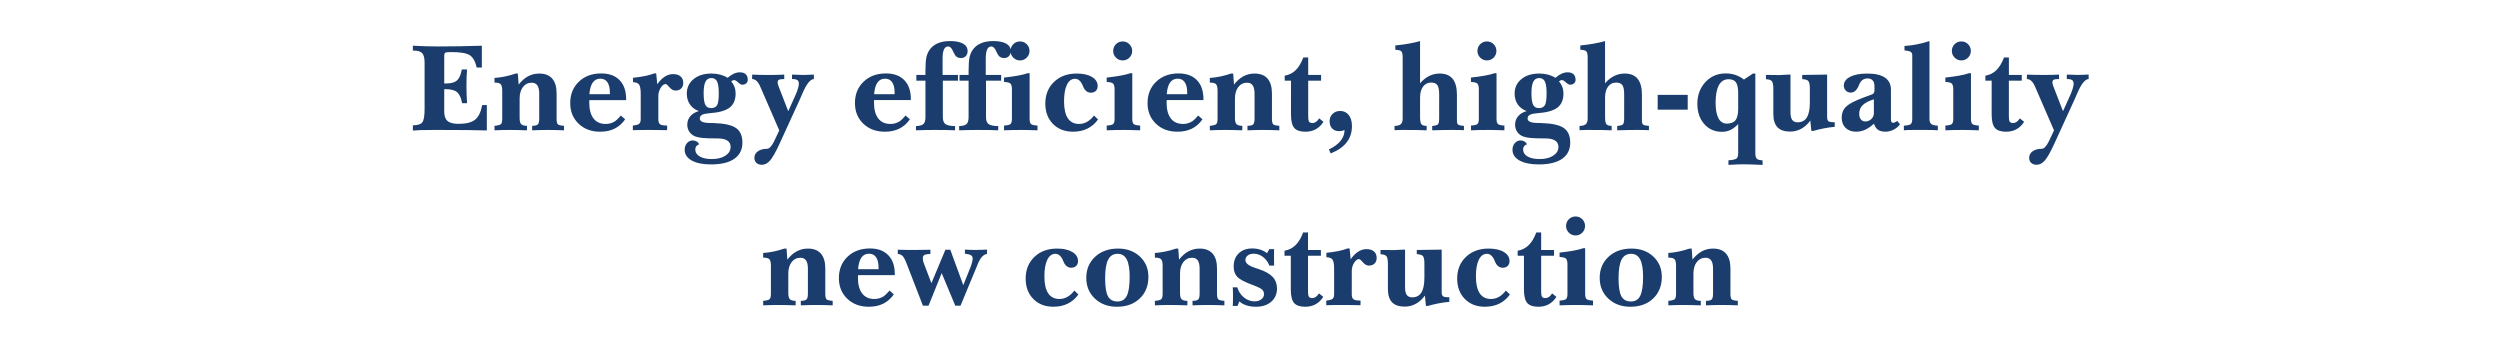 <svg width="230.105" height="32" viewBox="0 0 230.105 32" xmlns="http://www.w3.org/2000/svg"><path d="M38.002 12.016v-.483q.646 0 .862-.267.216-.267.216-1.239V5.77q0-.629-.216-.87-.216-.242-.773-.242h-.09v-.45q.607.034 1.194.051.587.017 1.166.017.876 0 1.885-.017 1.008-.017 2.104-.05v2.01h-.472q-.191-.836-.63-1.131-.438-.295-1.718-.295-.45 0-.545.059-.096.059-.096.3V7.68h.197q.668 0 .977-.275.31-.275.444-1.011h.483q-.028.32-.042.682-.014.363-.014.823 0 .4.014.795.014.396.042.806h-.455q-.13-.724-.455-1.008-.326-.284-1.045-.284h-.146v2.062q0 .601.303.865.304.264 1.006.264 1.05 0 1.528-.382t.657-1.348h.427v2.337q-.893-.023-1.814-.034-.922-.011-2.393-.011h-.68q-.804 0-1.2.014-.396.014-.721.042zm7.516-.022l-.005-.41q.455-.045.584-.152.129-.107.129-.506V8.36q0-.46-.14-.61-.14-.148-.573-.148v-.427q.483-.034.969-.135t.986-.27h.196l.073 1.017q.393-.511.865-.764t1.028-.253q.792 0 1.197.464.404.463.404 1.368v2.325q0 .416.124.52.124.104.556.132v.416q-.399-.017-.772-.026-.374-.008-.722-.008-.303 0-.663.008-.36.009-.775.026v-.416q.393 0 .522-.126.13-.127.13-.526V8.601q0-.495-.172-.742-.171-.247-.514-.247-.506 0-.812.399-.306.399-.306 1.061v1.793q0 .42.143.564.144.143.537.155l-.006.41q-.511-.017-.907-.026-.396-.008-.688-.008-.326 0-.672.008-.345.009-.716.026zm8.73-3.326h1.888v-.135q0-.629-.225-.96-.225-.332-.652-.332-.449 0-.699.351-.25.351-.312 1.076zm2.899 1.966l.393.349q-.399.573-.969.856-.57.284-1.334.284-1.214 0-1.983-.739-.77-.739-.77-1.896 0-1.208.795-1.969.795-.761 2.059-.761 1.09 0 1.691.62.601.621.601 1.74v.095h-3.382q0 .04-.005.118-.006.079-.006.107 0 .955.39 1.463.39.508 1.127.508.23 0 .44-.061.211-.062.402-.18.107-.073.245-.208.137-.135.306-.326zm1.101 1.348v-.426q.444-.045.584-.163.14-.118.14-.433V8.612q0-.618-.15-.829-.153-.21-.557-.216l-.006-.405q.652-.073 1.132-.17.48-.1.818-.234h.19l.096 1q.31-.455.683-.697.373-.241.767-.241.449 0 .696.213.247.214.247.601 0 .32-.193.512-.194.19-.52.19-.298 0-.55-.3-.253-.3-.36-.3-.236 0-.452.345-.217.345-.217.75v2.163q0 .326.16.444t.65.118l-.006.426-.975-.016q-.357-.006-.655-.006-.488 0-.828.006-.34.005-.694.016zm6.517-3.404q0 .764.154 1.067.155.304.525.304.4 0 .557-.267.157-.267.157-1.081 0-.787-.157-1.102-.158-.314-.523-.314-.37 0-.542.331-.171.332-.171 1.062zm-.438 1.646q-.534-.19-.823-.612-.29-.422-.29-1 0-.815.624-1.329.623-.514 1.64-.514.433 0 .806.098.374.099.688.295.31-.264.58-.384.269-.121.538-.121.366 0 .551.177.185.177.185.525 0 .185-.14.312-.14.126-.365.126-.158 0-.385-.213-.228-.214-.374-.214-.05 0-.11.026-.058.025-.154.087.203.236.306.516.104.281.104.613 0 .87-.556 1.295-.556.424-1.837.514-.505.04-.705.151-.2.113-.2.343 0 .393.922.405.197.005.298.005 1.5.04 2.1.45.602.41.602 1.348 0 .972-.742 1.491-.741.52-2.146.52-1.134 0-1.78-.362-.646-.363-.646-.992 0-.36.216-.607t.52-.247q.207 0 .367.096.16.095.228.264-.157.04-.256.168-.098.13-.098.287 0 .421.405.66.404.239 1.123.239.764 0 1.244-.312t.48-.8q0-.394-.303-.59-.303-.197-.915-.197-.916 0-1.326-.04-.41-.039-.674-.129-.36-.129-.565-.421-.205-.292-.205-.674 0-.455.278-.781t.79-.472zm6.904 2.82l.494-1.04L70 8.029l-.039-.085q-.28-.657-.736-.668l.006-.41q.309.017.716.025t.913.008q.337 0 .671-.008.335-.008.65-.025l.005.41q-.365 0-.489.067-.124.068-.124.236 0 .073.026.177.025.104.07.21l.882 2.27.68-1.505q.135-.304.216-.587.081-.284.081-.43 0-.242-.137-.34-.138-.098-.492-.098v-.41q.292.005.635.02.343.013.399.013.062 0 .303-.008l.674-.025v.41q-.488.022-1.033 1.28-.169.394-.264.607l-1.865 4.073q-.528 1.152-.874 1.542-.345.39-.75.39-.309 0-.5-.173-.19-.175-.19-.467 0-.37.322-.6.323-.231.84-.231.152 0 .315-.169.162-.168.32-.483zm9.224-4.376h1.888v-.135q0-.629-.225-.96-.225-.332-.652-.332-.449 0-.699.351-.25.351-.312 1.076zm2.899 1.966l.393.349q-.399.573-.969.856-.57.284-1.334.284-1.214 0-1.983-.739-.77-.739-.77-1.896 0-1.208.795-1.969.795-.761 2.059-.761 1.09 0 1.691.62.601.621.601 1.74v.095h-3.382q0 .04-.005.118-.006.079-.006.107 0 .955.39 1.463.39.508 1.127.508.23 0 .44-.061.211-.062.402-.18.107-.073.245-.208.137-.135.306-.326zm.955 1.36v-.388q.511-.022.691-.194.18-.171.18-.637V7.426h-.837v-.528h.837v-.37q0-.804.076-1.194.075-.39.25-.666.27-.438.758-.663.489-.225 1.174-.225.787 0 1.205.236.419.236.419.686 0 .286-.169.463-.168.177-.432.177-.253 0-.408-.115-.154-.115-.295-.424-.01-.028-.039-.09-.191-.438-.444-.438-.264 0-.39.278-.127.278-.127.851v1.494h1.416v.528h-1.393v3.349q0 .466.233.643t.896.188l-.006.388q-.37-.017-.783-.026-.413-.008-1.121-.008-.326 0-.75.008-.424.009-.941.026zm3.972 0v-.388q.511-.022.69-.194.18-.171.18-.637V7.426h-.837v-.528h.838v-.37q0-.804.075-1.194.076-.39.25-.666.27-.438.759-.663.489-.225 1.174-.225.786 0 1.205.236.418.236.418.686 0 .286-.168.463-.169.177-.433.177-.252 0-.407-.115-.154-.115-.295-.424-.011-.028-.04-.09-.19-.438-.443-.438-.264 0-.39.278-.127.278-.127.851v1.494h1.416v.528h-1.393v3.349q0 .466.233.643t.896.188l-.006.388q-.37-.017-.784-.026-.412-.008-1.12-.008-.326 0-.75.008-.424.009-.941.026zm4.73-7.303q0-.366.253-.621.253-.256.623-.256.365 0 .618.256.253.255.253.62 0 .36-.256.616-.255.255-.615.255-.365 0-.62-.255-.256-.256-.256-.615zm-.596 7.303v-.438q.45-.023.588-.135.137-.113.137-.472v-2.72q0-.404-.137-.536-.138-.132-.588-.149l-.005-.404q.736-.079 1.286-.18.55-.101.905-.225h.168v4.214q0 .36.135.472.135.112.59.135v.438q-.562-.017-.916-.026-.354-.008-.522-.008-.438 0-.851.008-.413.009-.79.026zm8.281-1.36l.37.36q-.392.556-.974.842-.581.287-1.328.287-1.14 0-1.846-.716-.705-.717-.705-1.874 0-1.225.803-1.994.804-.77 2.085-.77.887 0 1.41.315.522.314.522.837 0 .28-.171.446-.172.166-.464.166-.219 0-.393-.132-.174-.132-.286-.38-.023-.05-.068-.156-.258-.613-.702-.613-.478 0-.744.545-.267.545-.267 1.528 0 1.034.348 1.56.348.524 1.034.524.387 0 .733-.193.345-.194.643-.582zm1.764-5.943q0-.366.253-.621.253-.256.623-.256.366 0 .618.256.253.255.253.62 0 .36-.255.616-.256.255-.616.255-.365 0-.62-.255-.256-.256-.256-.615zm-.595 7.303v-.438q.449-.023.587-.135.137-.113.137-.472v-2.72q0-.404-.137-.536-.138-.132-.587-.149l-.006-.404q.736-.079 1.286-.18.551-.101.905-.225h.168v4.214q0 .36.135.472.135.112.59.135v.438q-.562-.017-.916-.026-.353-.008-.522-.008-.438 0-.851.008-.413.009-.79.026zm5.522-3.326h1.887v-.135q0-.629-.224-.96-.225-.332-.652-.332-.45 0-.7.351-.25.351-.311 1.076zm2.899 1.966l.393.349q-.399.573-.97.856-.57.284-1.333.284-1.214 0-1.983-.739-.77-.739-.77-1.896 0-1.208.795-1.969.795-.761 2.059-.761 1.09 0 1.69.62.602.621.602 1.74v.095h-3.382q0 .04-.006.118-.005.079-.005.107 0 .955.39 1.463.39.508 1.126.508.23 0 .441-.061.211-.062.402-.18.107-.073.244-.208.138-.135.307-.326zm1.073 1.36l-.006-.41q.455-.045.584-.152.13-.107.13-.506V8.36q0-.46-.14-.61-.141-.148-.574-.148v-.427q.483-.034.97-.135.485-.101.985-.27h.197l.073 1.017q.393-.511.865-.764t1.028-.253q.792 0 1.196.464.405.463.405 1.368v2.325q0 .416.124.52.123.104.556.132v.416q-.4-.017-.773-.026-.373-.008-.722-.008-.303 0-.663.008-.36.009-.775.026v-.416q.393 0 .523-.126.129-.127.129-.526V8.601q0-.495-.171-.742-.172-.247-.514-.247-.506 0-.812.399-.306.399-.306 1.061v1.793q0 .42.143.564.143.143.536.155l-.005.41q-.512-.017-.908-.026-.396-.008-.688-.008-.326 0-.671.008-.346.009-.716.026zm7.466-1.45V7.426h-.579v-.46q.596-.101 1.014-.511.419-.41.7-1.169h.449v1.612h1.185v.528h-1.185v3.315q0 .343.084.463.084.121.298.121.18 0 .331-.104.152-.104.298-.328l.393.32q-.292.455-.707.682-.416.228-.961.228-.72 0-1.02-.351-.3-.351-.3-1.228zm3.657 3.579l-.163-.37q.713-.344 1.073-.79.36-.447.365-.992-.123.05-.247.076-.124.025-.247.025-.416 0-.65-.247-.232-.247-.232-.68 0-.398.275-.665t.691-.267q.5 0 .795.373.295.374.295 1.02 0 .87-.483 1.494t-1.472 1.023zm5.876-2.14v-.394q.399 0 .573-.157.174-.157.174-.517v-5.64q0-.427-.129-.554-.13-.126-.545-.137l-.005-.399q.674-.067 1.247-.169.573-.1 1.033-.236v3.888q.377-.444.832-.671.455-.228.977-.228.792 0 1.188.483.396.483.396 1.45v2.415q0 .264.113.351.112.088.534.121v.393q-.242-.01-.49-.016-.246-.006-.617-.006-.332 0-.781.008-.45.009-1.034.026v-.4q.4-.033.52-.14.12-.106.12-.561V8.702q0-.64-.168-.871-.168-.23-.578-.23-.461 0-.736.37-.276.371-.276 1.012v1.792q0 .505.124.657.124.152.483.157v.405q-.32-.017-.893-.026-.573-.008-1.393-.008-.146 0-.55.017-.08.005-.119.005zm7.629-7.292q0-.366.253-.621.253-.256.623-.256.366 0 .618.256.253.255.253.62 0 .36-.255.616-.256.255-.616.255-.365 0-.62-.255-.256-.256-.256-.615zm-.595 7.303v-.438q.449-.023.587-.135.137-.113.137-.472v-2.72q0-.404-.137-.536-.138-.132-.587-.149l-.006-.404q.736-.079 1.286-.18.551-.101.905-.225h.168v4.214q0 .36.135.472.135.112.59.135v.438q-.562-.017-.916-.026-.354-.008-.522-.008-.438 0-.851.008-.413.009-.79.026zm5.567-3.416q0 .764.154 1.067.155.304.526.304.398 0 .556-.267.157-.267.157-1.081 0-.787-.157-1.102-.158-.314-.523-.314-.37 0-.542.331-.171.332-.171 1.062zm-.438 1.646q-.534-.19-.823-.612-.29-.422-.29-1 0-.815.624-1.329.623-.514 1.64-.514.433 0 .806.098.374.099.689.295.309-.264.578-.384.27-.121.54-.121.365 0 .55.177.185.177.185.525 0 .185-.14.312-.14.126-.365.126-.157 0-.385-.213-.227-.214-.374-.214-.05 0-.11.026-.058.025-.154.087.203.236.307.516.104.281.104.613 0 .87-.557 1.295-.556.424-1.837.514-.505.04-.705.151-.2.113-.2.343 0 .393.922.405.197.005.298.005 1.5.04 2.101.45.601.41.601 1.348 0 .972-.741 1.491-.742.52-2.146.52-1.135 0-1.781-.362-.646-.363-.646-.992 0-.36.216-.607t.52-.247q.207 0 .368.096.16.095.227.264-.157.04-.256.168-.098.13-.098.287 0 .421.405.66.404.239 1.123.239.764 0 1.245-.312.48-.312.48-.8 0-.394-.304-.59-.303-.197-.915-.197-.916 0-1.326-.04-.41-.039-.674-.129-.36-.129-.565-.421-.205-.292-.205-.674 0-.455.278-.781t.79-.472zm4.865 1.758v-.393q.398 0 .573-.157.174-.157.174-.517v-5.64q0-.427-.13-.554-.129-.126-.544-.137l-.006-.399q.674-.067 1.247-.169.573-.1 1.034-.236v3.888q.376-.444.831-.671.455-.228.978-.228.792 0 1.188.483.396.483.396 1.45v2.415q0 .264.112.351.113.088.534.121v.393q-.242-.01-.489-.016t-.618-.006q-.331 0-.78.008-.45.009-1.034.026v-.4q.399-.033.52-.14.12-.106.12-.561V8.702q0-.64-.168-.871-.169-.23-.579-.23-.46 0-.736.37-.275.371-.275 1.012v1.792q0 .505.123.657.124.152.484.157v.405q-.32-.017-.894-.026-.573-.008-1.393-.008-.146 0-.55.017-.08.005-.118.005zm9.954-1.887h-2.764V8.73h2.764v1.365zm4.646-.112V8.589q0-.713-.202-1.005-.202-.292-.68-.292-.595 0-.896.55-.3.55-.3 1.624 0 .932.264 1.421t.77.489q.561 0 .803-.318.241-.317.241-1.075zm-.893 5.196l-.006-.421q.585-.045.742-.163.157-.118.157-.517V11.42q-.354.37-.71.542-.357.171-.784.171-1 0-1.632-.719-.632-.719-.632-1.86 0-1.202.744-2 .745-.797 1.863-.797.483 0 .904.143.421.143.775.424l.832-.556h.219v7.309q0 .399.137.534.138.134.526.146l.005.421q-.797-.034-1.16-.045-.362-.011-.57-.011-.286 0-.63.014-.342.014-.78.042zm4.13-4.69v-2.27q0-.596-.139-.753-.137-.158-.542-.174v-.394h.276q.18 0 .5.006t.455.006q.28-.023.77-.04.179-.005.258-.005v3.494q0 .46.16.68.16.219.491.219.579 0 .854-.447.276-.446.276-1.385V8.151q0-.534-.14-.694-.141-.16-.563-.171v-.388q.36-.01 1.124-.016.764-.006 1.168-.017v3.91q0 .275.116.373.115.099.446.099h.14v.426q-.5.045-.99.14-.493.096-.992.237h-.169l-.096-.955q-.348.489-.828.753t-1.02.264q-.798 0-1.177-.4-.379-.398-.379-1.224zm9.252-.08V9.14q-.714.226-1.031.54-.318.315-.318.798 0 .32.152.511t.399.191q.326 0 .562-.222.236-.222.236-.548zm.01.978q-.426.382-.82.559-.393.177-.814.177-.618 0-.977-.351-.36-.351-.36-.952 0-.607.396-.995.396-.387 1.514-.809l.82-.303q.152-.05.22-.143.067-.093.067-.245v-.393q0-.348-.166-.53-.166-.183-.48-.183-.236 0-.422.12-.185.121-.292.34-.028.062-.073.174-.28.669-.741.669-.281 0-.464-.183-.182-.182-.182-.463 0-.506.578-.806.579-.3 1.573-.3 1.09 0 1.638.376.548.376.548 1.123v2.714q0 .174.047.247.048.073.16.073.062 0 .158-.042.095-.043.224-.127l.242.31q-.208.297-.584.488-.377.19-.753.19-.433 0-.685-.176-.253-.177-.371-.559zm2.754.607l-.006-.427q.489-.028.632-.138.143-.11.143-.48V5.067q0-.208-.154-.3-.155-.093-.56-.127v-.41q.563-.034 1.138-.146.576-.112 1.16-.304v7.169q0 .331.166.466t.604.152v.427q-.185-.017-.413-.026-.227-.008-.7-.008h-1.117q-.388 0-.57.008-.183.009-.323.026zm4.415-7.303q0-.366.253-.621.253-.256.624-.256.365 0 .617.256.253.255.253.62 0 .36-.255.616-.256.255-.615.255-.366 0-.621-.255-.256-.256-.256-.615zm-.595 7.303v-.438q.45-.023.587-.135.137-.113.137-.472v-2.72q0-.404-.137-.536-.138-.132-.587-.149l-.006-.404q.736-.079 1.287-.18.55-.101.904-.225h.169v4.214q0 .36.134.472.135.112.59.135v.438q-.562-.017-.916-.026-.353-.008-.522-.008-.438 0-.851.008-.413.009-.79.026zm4.258-1.45V7.426h-.579v-.46q.596-.101 1.014-.511.419-.41.7-1.169h.45v1.612h1.185v.528H184.9v3.315q0 .343.084.463.085.121.298.121.18 0 .332-.104.151-.104.297-.328l.394.32q-.293.455-.708.682-.416.228-.96.228-.72 0-1.02-.351-.301-.351-.301-1.228zm5.247 2.5l.494-1.04-1.724-3.976-.04-.085q-.28-.657-.736-.668l.006-.41q.309.017.716.025.408.008.913.008.337 0 .672-.008.334-.008.648-.025l.006.41q-.365 0-.489.067-.123.068-.123.236 0 .073.025.177t.07.21l.882 2.27.68-1.505q.135-.304.216-.587.082-.284.082-.43 0-.242-.138-.34-.138-.098-.492-.098v-.41q.293.005.635.02.343.013.4.013.06 0 .302-.008l.675-.025v.41q-.49.022-1.034 1.28-.169.394-.264.607l-1.865 4.073q-.528 1.152-.874 1.542-.345.39-.75.39-.309 0-.5-.173-.19-.175-.19-.467 0-.37.322-.6.323-.231.84-.231.152 0 .315-.169.163-.168.32-.483zM70.248 28.104l-.006-.41q.455-.045.584-.152.13-.107.13-.506V24.47q0-.46-.14-.61-.141-.148-.574-.148v-.427q.483-.034.97-.135.485-.101.985-.27h.197l.073 1.017q.393-.511.865-.764t1.028-.253q.792 0 1.196.464.405.463.405 1.368v2.325q0 .416.124.52.123.104.556.132v.416q-.4-.017-.773-.026-.373-.008-.722-.008-.303 0-.663.008-.36.009-.775.026v-.416q.393 0 .523-.126.129-.127.129-.526v-2.325q0-.495-.171-.742-.172-.247-.514-.247-.506 0-.812.399-.306.399-.306 1.061v1.793q0 .42.143.564.143.143.536.155l-.005.41q-.512-.017-.908-.026-.396-.008-.688-.008-.326 0-.671.008-.346.009-.716.026zm8.73-3.326h1.887v-.135q0-.629-.224-.96-.225-.332-.652-.332-.45 0-.7.351-.25.351-.311 1.076zm2.898 1.966l.394.349q-.4.573-.97.856-.57.284-1.334.284-1.213 0-1.983-.739t-.77-1.896q0-1.208.796-1.969.795-.761 2.059-.761 1.09 0 1.69.62.602.621.602 1.74v.095h-3.382q0 .04-.006.118-.006.079-.006.107 0 .955.39 1.463.391.508 1.127.508.23 0 .441-.061.21-.062.402-.18.107-.073.244-.208.138-.135.306-.326zm3.59 1.393h-.517l-1.51-3.898q-.192-.5-.36-.672-.169-.171-.444-.193v-.388l.86.017q.292.005.544.005l.599-.008.997-.014v.388q-.405.01-.55.095-.147.084-.147.287 0 .095.017.205.017.11.05.199l.725 1.91 1.287-3.084h.45l1.196 3.264.657-1.64q.096-.248.152-.464.056-.216.056-.346 0-.202-.155-.303-.154-.101-.559-.146v-.376q.304.017.557.025.252.008.455.008.196 0 .553-.016.357-.017.47-.017v.399q-.507.061-.866.966-.079.196-.124.303l-1.449 3.494h-.483l-1.253-3-1.208 3zm13.421-1.393l.37.36q-.392.556-.974.842-.581.287-1.328.287-1.14 0-1.846-.716-.705-.717-.705-1.874 0-1.225.804-1.994.803-.77 2.084-.77.887 0 1.41.315.522.314.522.837 0 .28-.171.446-.171.166-.464.166-.219 0-.393-.132-.174-.132-.286-.38-.023-.05-.068-.156-.258-.613-.702-.613-.477 0-.744.545t-.267 1.528q0 1.034.348 1.56.348.524 1.034.524.387 0 .733-.193.345-.194.643-.582zm2.832-1.146q0 1.191.26 1.671.262.48.88.48.595 0 .857-.527.26-.528.26-1.753 0-1.079-.269-1.593-.27-.514-.837-.514-.595 0-.873.534t-.278 1.702zm-1.736-.022q0-1.186.814-1.941.815-.756 2.107-.756 1.23 0 2.014.733.784.733.784 1.868 0 1.236-.798 1.995-.798.758-2.101.758-1.23 0-2.025-.75-.795-.75-.795-1.907zm6.32 2.528l-.006-.41q.455-.045.584-.152.13-.107.13-.506V24.47q0-.46-.141-.61-.14-.148-.573-.148v-.427q.483-.034.97-.135.485-.101.985-.27h.197l.073 1.017q.393-.511.865-.764t1.028-.253q.792 0 1.196.464.405.463.405 1.368v2.325q0 .416.124.52.123.104.556.132v.416q-.4-.017-.773-.026-.373-.008-.722-.008-.303 0-.663.008-.36.009-.775.026v-.416q.393 0 .523-.126.129-.127.129-.526v-2.325q0-.495-.171-.742-.172-.247-.515-.247-.505 0-.811.399-.306.399-.306 1.061v1.793q0 .42.143.564.143.143.536.155l-.005.41q-.512-.017-.908-.026-.396-.008-.688-.008-.326 0-.671.008-.346.009-.716.026zm7.6.056h-.438q.012-.174.017-.362.006-.189.006-.486 0-.31-.006-.498-.005-.188-.017-.368h.416q.174.58.62.936.447.357.981.357.365 0 .612-.191.248-.191.248-.467 0-.258-.166-.421-.166-.163-.823-.41-1.14-.416-1.472-.77-.331-.354-.331-.955 0-.753.463-1.205.464-.452 1.25-.452.399 0 .756.118.356.118.598.32l.219-.376h.438q-.005.14-.008.292-.003.152-.003.455 0 .292.003.455.003.163.008.315h-.438q-.202-.506-.59-.801-.387-.295-.86-.295-.336 0-.547.166-.21.166-.21.424 0 .427.92.725l.343.112q.86.292 1.253.716.393.424.393 1.06 0 .752-.528 1.215-.528.464-1.404.464-.495 0-.894-.132-.398-.132-.634-.362l-.174.42zm4.905-1.506v-3.118h-.579v-.46q.596-.101 1.014-.511.419-.41.7-1.169h.45v1.612h1.184v.528h-1.185v3.315q0 .343.084.463.085.121.298.121.18 0 .332-.104.151-.104.297-.328l.394.32q-.293.455-.708.682-.416.228-.961.228-.72 0-1.02-.351-.3-.351-.3-1.228zm3.264 1.438v-.426q.444-.045.584-.163.14-.118.14-.433v-2.348q0-.618-.151-.829-.152-.21-.556-.216l-.006-.405q.652-.073 1.132-.17.48-.1.817-.234h.191l.096 1q.309-.455.682-.697.374-.241.767-.241.45 0 .697.213.247.214.247.601 0 .32-.194.512-.194.19-.52.19-.297 0-.55-.3-.253-.3-.36-.3-.235 0-.452.345-.216.345-.216.75v2.163q0 .326.16.444t.649.118l-.006.426-.974-.016q-.357-.006-.655-.006-.489 0-.828.006-.34.005-.694.016zm5.674-1.494v-2.27q0-.595-.138-.752-.138-.158-.542-.174v-.394h.275q.18 0 .5.006t.455.006q.281-.023.77-.04.18-.005.258-.005v3.494q0 .46.16.68.16.219.492.219.579 0 .854-.447.275-.446.275-1.385v-1.275q0-.534-.14-.694-.14-.16-.562-.171v-.388q.36-.01 1.124-.016.764-.006 1.168-.017v3.91q0 .275.115.373.115.099.447.099h.14v.426q-.5.045-.991.14-.492.096-.992.237h-.168l-.096-.955q-.348.489-.828.753t-1.02.264q-.798 0-1.177-.4-.38-.398-.38-1.224zm10.859.146l.37.36q-.393.556-.974.842-.581.287-1.329.287-1.14 0-1.845-.716-.705-.717-.705-1.874 0-1.225.803-1.994.804-.77 2.084-.77.888 0 1.41.315.523.314.523.837 0 .28-.171.446-.172.166-.464.166-.219 0-.393-.132-.174-.132-.287-.38l-.067-.156q-.258-.613-.702-.613-.478 0-.745.545-.266.545-.266 1.528 0 1.034.348 1.56.348.524 1.034.524.387 0 .733-.193.345-.194.643-.582zm1.663-.09v-3.118h-.579v-.46q.596-.101 1.014-.511.419-.41.7-1.169h.449v1.612h1.185v.528h-1.185v3.315q0 .343.084.463.085.121.298.121.18 0 .331-.104.152-.104.298-.328l.393.32q-.292.455-.707.682-.416.228-.961.228-.72 0-1.02-.351-.3-.351-.3-1.228zm3.876-5.853q0-.366.253-.621.253-.256.623-.256.366 0 .618.256.253.255.253.62 0 .36-.255.616-.256.255-.616.255-.365 0-.62-.255-.256-.256-.256-.615zm-.595 7.303v-.438q.449-.023.587-.135.137-.113.137-.472v-2.72q0-.404-.137-.536-.138-.132-.587-.149l-.006-.404q.736-.079 1.286-.18.551-.101.905-.225h.168v4.214q0 .36.135.472.135.112.59.135v.438q-.562-.017-.916-.026-.353-.008-.522-.008-.438 0-.851.008-.413.009-.79.026zm5.426-2.506q0 1.191.262 1.671.26.48.879.48.595 0 .857-.527.26-.528.26-1.753 0-1.079-.269-1.593-.27-.514-.837-.514-.595 0-.874.534-.278.534-.278 1.702zm-1.736-.022q0-1.186.815-1.941.815-.756 2.107-.756 1.23 0 2.014.733.783.733.783 1.868 0 1.236-.797 1.995-.798.758-2.101.758-1.23 0-2.026-.75-.795-.75-.795-1.907zm6.32 2.528l-.005-.41q.455-.045.584-.152.13-.107.13-.506V24.47q0-.46-.141-.61-.14-.148-.573-.148v-.427q.483-.034.969-.135t.986-.27h.196l.074 1.017q.393-.511.865-.764t1.028-.253q.792 0 1.196.464.405.463.405 1.368v2.325q0 .416.123.52.124.104.557.132v.416q-.4-.017-.773-.026-.373-.008-.722-.008-.303 0-.663.008-.36.009-.775.026v-.416q.393 0 .523-.126.129-.127.129-.526v-2.325q0-.495-.172-.742-.171-.247-.514-.247-.505 0-.811.399-.307.399-.307 1.061v1.793q0 .42.144.564.143.143.536.155l-.005.41q-.512-.017-.908-.026-.396-.008-.688-.008-.326 0-.671.008-.346.009-.717.026z" fill="#1a3d6d"/></svg>